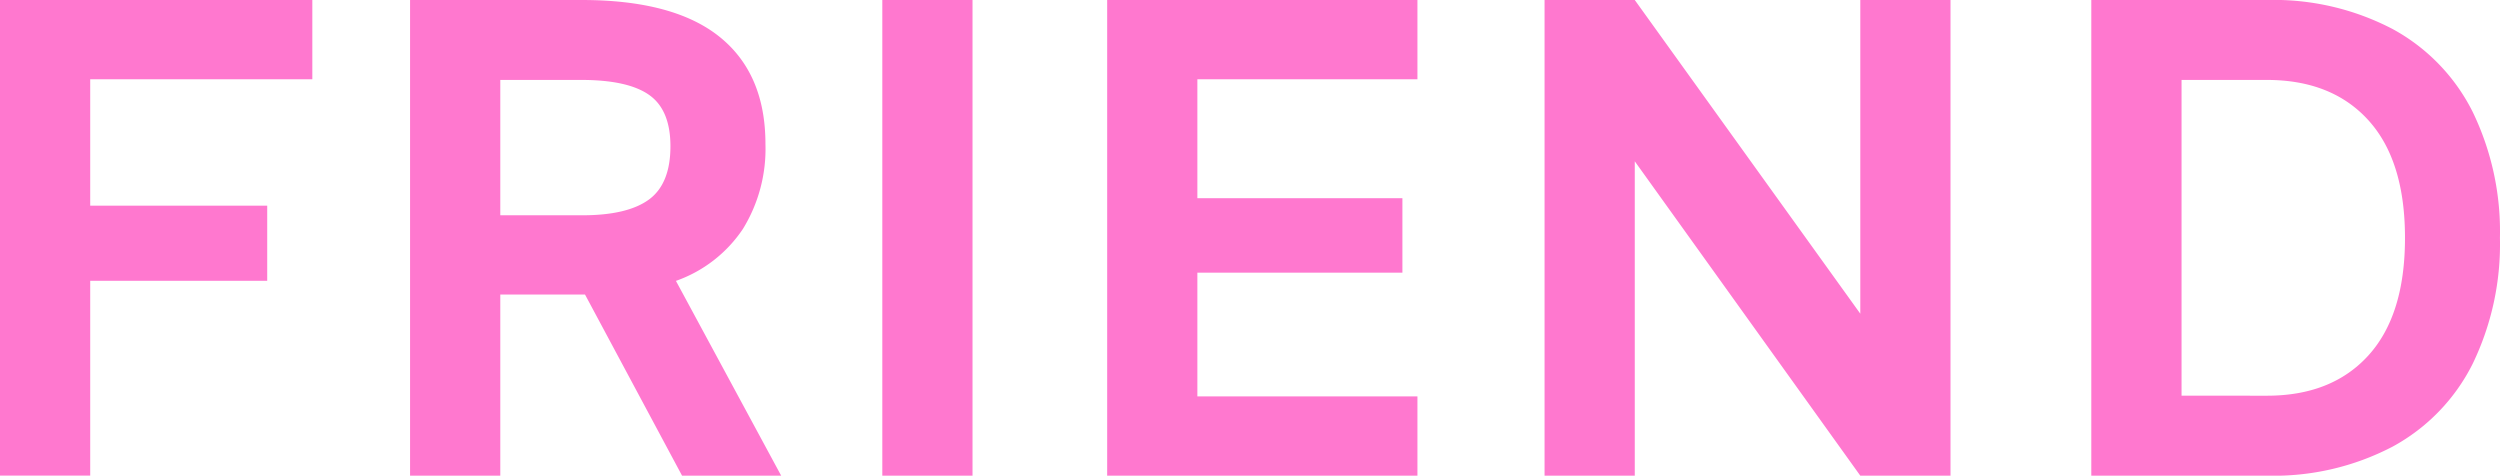 <svg xmlns="http://www.w3.org/2000/svg" width="219.569" height="41.777" viewBox="0 0 219.569 41.777"><path d="M20.283-76.557v11.1H35.829v6.6H20.283v17.107H12.36V-83.52H39.791v6.963ZM72.264-41.743,63.741-57.65H56.3v15.906H48.375V-83.52H63.441q8.1,0,12.125,3.241t4.022,9.424a13.411,13.411,0,0,1-1.981,7.443,11.781,11.781,0,0,1-5.882,4.562l9.244,17.107ZM56.3-64.612h7.2q3.962,0,5.852-1.381t1.891-4.682q0-3.181-1.861-4.5T63.441-76.5H56.3ZM89.851-83.52h7.923v41.777H89.851Zm27.671,6.963v10.444H135.53v6.543H117.522v10.864H136.85v6.963H109.6V-83.52H136.85v6.963Zm66.147-6.963v41.777h-7.923L155.938-69.354v27.611h-7.923V-83.52h7.923l19.808,27.551V-83.52Zm27.791,0A22.526,22.526,0,0,1,222.5-80.969a16.858,16.858,0,0,1,7.023,7.263,24.1,24.1,0,0,1,2.4,11.074,24.1,24.1,0,0,1-2.4,11.074,16.857,16.857,0,0,1-7.023,7.263,22.526,22.526,0,0,1-11.044,2.551H196.034V-83.52Zm0,34.754q5.7,0,8.914-3.541t3.211-10.324q0-6.783-3.211-10.324T211.46-76.5h-7.5v27.731Z" transform="translate(-12.36 83.52)" fill="#ff78cf"/></svg>